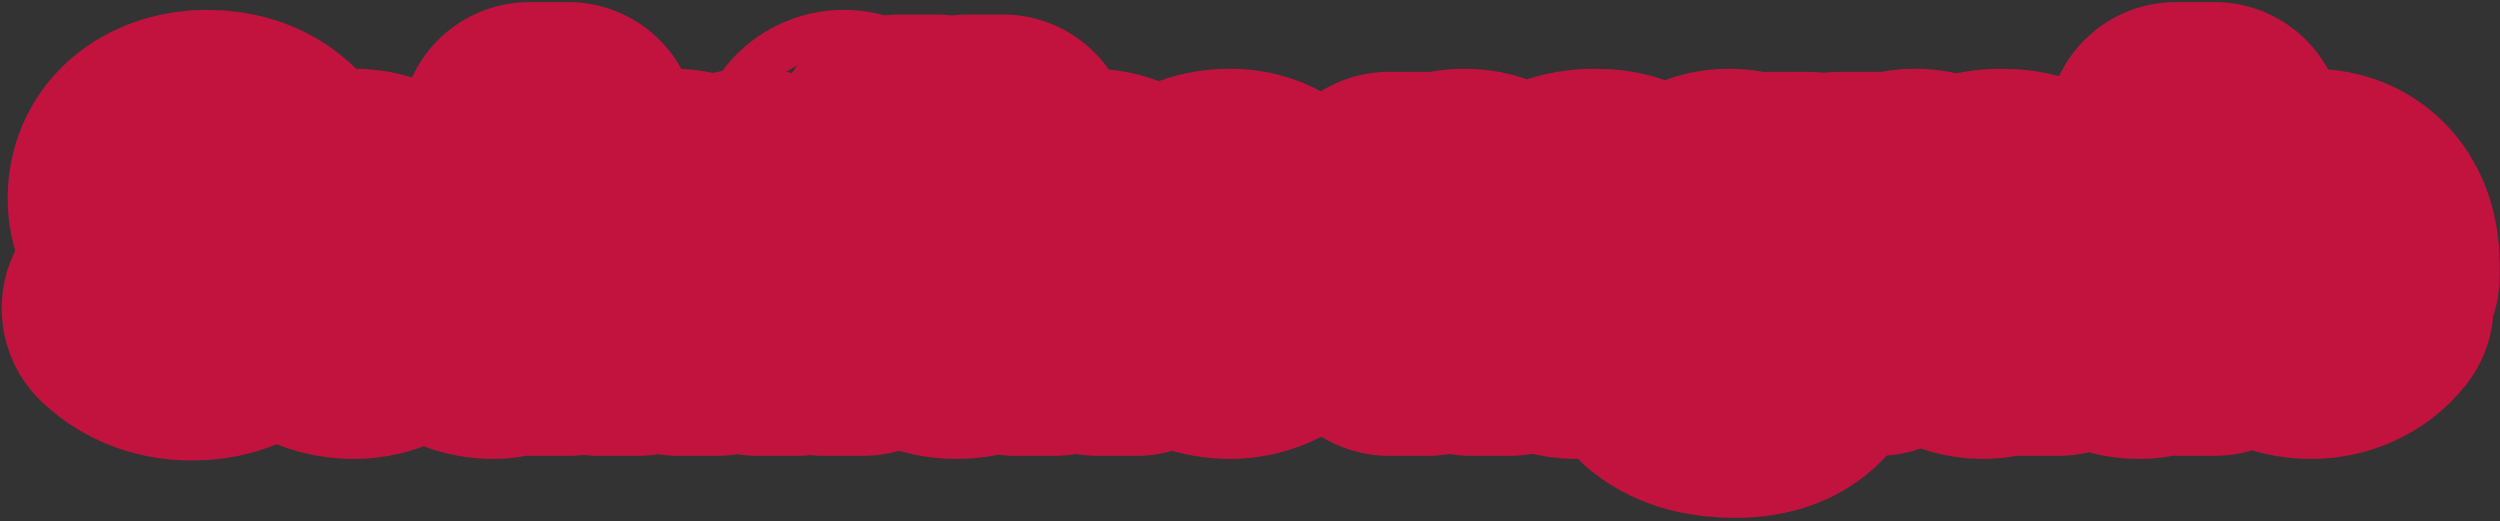 <svg width="398" height="83" viewBox="0 0 398 83" fill="none" xmlns="http://www.w3.org/2000/svg">
<rect x="0" y="0" width="398" height="83" fill="#333333" stroke="none"/>
<mask id="path-1-outside-1_1945_335" maskUnits="userSpaceOnUse" x="-0.162" y="-0.098" width="399" height="83" fill="black">
<rect fill="white" x="-0.162" y="-0.098" width="399" height="83"/>
<path d="M41.817 25.18L37.415 29.993C36.387 28.677 34.33 28.06 32.767 28.06C30.957 28.06 28.448 28.883 28.448 31.063C28.448 36.369 41.858 32.955 41.858 43.156C41.858 49.656 36.634 52.741 30.628 52.741C26.885 52.741 23.594 51.63 20.838 49.08L25.404 44.061C26.72 45.789 28.859 46.818 30.998 46.818C33.096 46.818 35.441 45.83 35.441 43.773C35.441 38.426 21.784 41.305 21.784 31.598C21.784 25.386 27.173 22.136 32.891 22.136C36.181 22.136 39.349 23 41.817 25.18Z"/>
<path d="M60.46 45.378L64.779 48.545C62.805 51.054 59.555 52.494 56.346 52.494C50.176 52.494 45.24 48.381 45.24 42.005C45.24 35.629 50.176 31.515 56.346 31.515C62.105 31.515 65.725 35.629 65.725 42.005V43.938H51.41C51.904 46.283 53.673 47.805 56.059 47.805C58.074 47.805 59.432 46.776 60.46 45.378ZM51.41 39.742H59.555C59.596 37.685 57.992 35.958 55.771 35.958C53.056 35.958 51.575 37.809 51.41 39.742Z"/>
<path d="M90.457 20.902V52.001H84.78V49.368H84.698C83.751 50.808 81.366 52.494 78.568 52.494C72.645 52.494 68.737 48.216 68.737 42.169C68.737 36.616 72.192 31.515 77.869 31.515C80.419 31.515 82.805 32.215 84.204 34.148H84.286V20.902H90.457ZM84.78 42.005C84.78 39.002 82.929 36.945 79.844 36.945C76.758 36.945 74.907 39.002 74.907 42.005C74.907 45.008 76.758 47.064 79.844 47.064C82.929 47.064 84.78 45.008 84.78 42.005Z"/>
<path d="M95.388 52.001V32.009H101.311V34.724H101.394C102.216 33.161 104.232 31.515 107.235 31.515C110.032 31.515 112.336 32.667 113.405 35.094C114.845 32.544 116.778 31.515 119.74 31.515C125.17 31.515 126.815 35.341 126.815 40.195V52.001H120.645V40.359C120.645 38.508 119.946 36.945 117.93 36.945C115.092 36.945 114.187 38.961 114.187 41.429V52.001H108.016V41.429C108.016 39.948 108.099 36.945 105.26 36.945C102.052 36.945 101.558 39.454 101.558 42.046V52.001H95.388Z"/>
<path d="M131.262 52.001V32.009H137.433V52.001H131.262ZM130.769 25.715C130.769 23.741 132.373 22.136 134.348 22.136C136.322 22.136 137.926 23.741 137.926 25.715C137.926 27.69 136.322 29.294 134.348 29.294C132.373 29.294 130.769 27.69 130.769 25.715Z"/>
<path d="M159.472 34.189L155.399 38.467C154.782 37.603 153.63 36.945 152.355 36.945C149.27 36.945 147.419 39.002 147.419 42.005C147.419 45.008 149.27 47.064 152.355 47.064C153.713 47.064 154.7 46.365 155.399 45.542L159.472 49.82C157.538 51.795 154.7 52.494 152.355 52.494C146.185 52.494 141.249 48.381 141.249 42.005C141.249 35.629 146.185 31.515 152.355 31.515C154.7 31.515 157.538 32.215 159.472 34.189ZM143.305 22.877H148.982L151.574 26.085L154.124 22.877H159.677L154.782 28.8H148.077L143.305 22.877Z"/>
<path d="M161.71 52.001V32.009H167.634V34.724H167.716C168.539 33.161 170.554 31.515 173.557 31.515C179.81 31.515 180.961 35.629 180.961 40.976V52.001H174.791V42.21C174.791 39.907 174.75 36.945 171.583 36.945C168.374 36.945 167.88 39.454 167.88 42.046V52.001H161.71Z"/>
<path d="M199.934 45.378L204.253 48.545C202.278 51.054 199.029 52.494 195.82 52.494C189.65 52.494 184.714 48.381 184.714 42.005C184.714 35.629 189.65 31.515 195.82 31.515C201.579 31.515 205.199 35.629 205.199 42.005V43.938H190.884C191.378 46.283 193.146 47.805 195.532 47.805C197.548 47.805 198.905 46.776 199.934 45.378ZM190.884 39.742H199.029C199.07 37.685 197.466 35.958 195.244 35.958C192.529 35.958 191.048 37.809 190.884 39.742Z"/>
<path d="M221.123 52.001V32.009H227.047V34.724H227.129C227.951 33.161 229.967 31.515 232.97 31.515C239.222 31.515 240.374 35.629 240.374 40.976V52.001H234.204V42.21C234.204 39.907 234.163 36.945 230.995 36.945C227.787 36.945 227.293 39.454 227.293 42.046V52.001H221.123Z"/>
<path d="M257.29 52.001V49.491H257.208C255.85 51.63 253.382 52.494 250.873 52.494C247.129 52.494 243.756 50.355 243.756 46.324C243.756 39.413 252.148 39.29 257.29 39.29C257.29 37.11 255.48 35.711 253.341 35.711C251.325 35.711 249.639 36.616 248.322 38.097L245.032 34.724C247.294 32.585 250.585 31.515 253.834 31.515C261.033 31.515 262.966 35.176 262.966 41.84V52.001H257.29ZM257.29 43.239H255.768C253.876 43.239 249.68 43.403 249.68 46.118C249.68 47.599 251.243 48.298 252.6 48.298C255.027 48.298 257.29 47.023 257.29 44.555V43.239Z"/>
<path d="M287.817 32.009V50.314C287.817 57.842 283.991 61.873 276.258 61.873C272.72 61.873 269.1 61.256 266.221 58.952L269.635 53.852C271.527 55.456 273.625 56.443 276.134 56.443C279.877 56.443 281.646 54.386 281.646 51.548V49.615H281.564C280.165 51.548 277.78 52.247 275.928 52.247C270.005 52.247 266.097 47.969 266.097 41.922C266.097 36.616 269.553 31.515 275.229 31.515C278.726 31.515 281.112 33.202 282.058 34.642H282.14V32.009H287.817ZM272.267 41.881C272.267 44.473 274.406 46.818 277.204 46.818C280.001 46.818 282.14 44.473 282.14 41.881C282.14 39.29 280.001 36.945 277.204 36.945C274.406 36.945 272.267 39.29 272.267 41.881Z"/>
<path d="M292.748 52.001V32.009H298.918V35.217H299C300.317 32.79 302.044 31.515 304.759 31.515C305.459 31.515 306.24 31.556 306.816 31.721V37.356C305.952 37.11 305.088 36.945 304.183 36.945C299.494 36.945 298.918 39.66 298.918 43.65V52.001H292.748Z"/>
<path d="M322.045 52.001V49.491H321.963C320.606 51.63 318.138 52.494 315.628 52.494C311.885 52.494 308.512 50.355 308.512 46.324C308.512 39.413 316.904 39.29 322.045 39.29C322.045 37.11 320.235 35.711 318.096 35.711C316.081 35.711 314.394 36.616 313.078 38.097L309.787 34.724C312.05 32.585 315.34 31.515 318.59 31.515C325.789 31.515 327.722 35.176 327.722 41.84V52.001H322.045ZM322.045 43.239H320.523C318.631 43.239 314.435 43.403 314.435 46.118C314.435 47.599 315.999 48.298 317.356 48.298C319.783 48.298 322.045 47.023 322.045 44.555V43.239Z"/>
<path d="M352.572 20.902V52.001H346.896V49.368H346.813C345.867 50.808 343.481 52.494 340.684 52.494C334.761 52.494 330.853 48.216 330.853 42.169C330.853 36.616 334.308 31.515 339.985 31.515C342.535 31.515 344.921 32.215 346.32 34.148H346.402V20.902H352.572ZM346.896 42.005C346.896 39.002 345.044 36.945 341.959 36.945C338.874 36.945 337.023 39.002 337.023 42.005C337.023 45.008 338.874 47.064 341.959 47.064C345.044 47.064 346.896 45.008 346.896 42.005Z"/>
<path d="M372.107 45.378L376.426 48.545C374.451 51.054 371.202 52.494 367.993 52.494C361.823 52.494 356.887 48.381 356.887 42.005C356.887 35.629 361.823 31.515 367.993 31.515C373.752 31.515 377.372 35.629 377.372 42.005V43.938H363.057C363.55 46.283 365.319 47.805 367.705 47.805C369.721 47.805 371.078 46.776 372.107 45.378ZM363.057 39.742H371.202C371.243 37.685 369.638 35.958 367.417 35.958C364.702 35.958 363.221 37.809 363.057 39.742Z"/>
</mask>
<path d="M41.817 25.18L37.415 29.993C36.387 28.677 34.33 28.06 32.767 28.06C30.957 28.06 28.448 28.883 28.448 31.063C28.448 36.369 41.858 32.955 41.858 43.156C41.858 49.656 36.634 52.741 30.628 52.741C26.885 52.741 23.594 51.63 20.838 49.08L25.404 44.061C26.72 45.789 28.859 46.818 30.998 46.818C33.096 46.818 35.441 45.83 35.441 43.773C35.441 38.426 21.784 41.305 21.784 31.598C21.784 25.386 27.173 22.136 32.891 22.136C36.181 22.136 39.349 23 41.817 25.18Z" fill="#F7F1CC"/>
<path d="M60.46 45.378L64.779 48.545C62.805 51.054 59.555 52.494 56.346 52.494C50.176 52.494 45.24 48.381 45.24 42.005C45.24 35.629 50.176 31.515 56.346 31.515C62.105 31.515 65.725 35.629 65.725 42.005V43.938H51.41C51.904 46.283 53.673 47.805 56.059 47.805C58.074 47.805 59.432 46.776 60.46 45.378ZM51.41 39.742H59.555C59.596 37.685 57.992 35.958 55.771 35.958C53.056 35.958 51.575 37.809 51.41 39.742Z" fill="#F7F1CC"/>
<path d="M90.457 20.902V52.001H84.78V49.368H84.698C83.751 50.808 81.366 52.494 78.568 52.494C72.645 52.494 68.737 48.216 68.737 42.169C68.737 36.616 72.192 31.515 77.869 31.515C80.419 31.515 82.805 32.215 84.204 34.148H84.286V20.902H90.457ZM84.78 42.005C84.78 39.002 82.929 36.945 79.844 36.945C76.758 36.945 74.907 39.002 74.907 42.005C74.907 45.008 76.758 47.064 79.844 47.064C82.929 47.064 84.78 45.008 84.78 42.005Z" fill="#F7F1CC"/>
<path d="M95.388 52.001V32.009H101.311V34.724H101.394C102.216 33.161 104.232 31.515 107.235 31.515C110.032 31.515 112.336 32.667 113.405 35.094C114.845 32.544 116.778 31.515 119.74 31.515C125.17 31.515 126.815 35.341 126.815 40.195V52.001H120.645V40.359C120.645 38.508 119.946 36.945 117.93 36.945C115.092 36.945 114.187 38.961 114.187 41.429V52.001H108.016V41.429C108.016 39.948 108.099 36.945 105.26 36.945C102.052 36.945 101.558 39.454 101.558 42.046V52.001H95.388Z" fill="#F7F1CC"/>
<path d="M131.262 52.001V32.009H137.433V52.001H131.262ZM130.769 25.715C130.769 23.741 132.373 22.136 134.348 22.136C136.322 22.136 137.926 23.741 137.926 25.715C137.926 27.69 136.322 29.294 134.348 29.294C132.373 29.294 130.769 27.69 130.769 25.715Z" fill="#F7F1CC"/>
<path d="M159.472 34.189L155.399 38.467C154.782 37.603 153.63 36.945 152.355 36.945C149.27 36.945 147.419 39.002 147.419 42.005C147.419 45.008 149.27 47.064 152.355 47.064C153.713 47.064 154.7 46.365 155.399 45.542L159.472 49.82C157.538 51.795 154.7 52.494 152.355 52.494C146.185 52.494 141.249 48.381 141.249 42.005C141.249 35.629 146.185 31.515 152.355 31.515C154.7 31.515 157.538 32.215 159.472 34.189ZM143.305 22.877H148.982L151.574 26.085L154.124 22.877H159.677L154.782 28.8H148.077L143.305 22.877Z" fill="#F7F1CC"/>
<path d="M161.71 52.001V32.009H167.634V34.724H167.716C168.539 33.161 170.554 31.515 173.557 31.515C179.81 31.515 180.961 35.629 180.961 40.976V52.001H174.791V42.21C174.791 39.907 174.75 36.945 171.583 36.945C168.374 36.945 167.88 39.454 167.88 42.046V52.001H161.71Z" fill="#F7F1CC"/>
<path d="M199.934 45.378L204.253 48.545C202.278 51.054 199.029 52.494 195.82 52.494C189.65 52.494 184.714 48.381 184.714 42.005C184.714 35.629 189.65 31.515 195.82 31.515C201.579 31.515 205.199 35.629 205.199 42.005V43.938H190.884C191.378 46.283 193.146 47.805 195.532 47.805C197.548 47.805 198.905 46.776 199.934 45.378ZM190.884 39.742H199.029C199.07 37.685 197.466 35.958 195.244 35.958C192.529 35.958 191.048 37.809 190.884 39.742Z" fill="#F7F1CC"/>
<path d="M221.123 52.001V32.009H227.047V34.724H227.129C227.951 33.161 229.967 31.515 232.97 31.515C239.222 31.515 240.374 35.629 240.374 40.976V52.001H234.204V42.21C234.204 39.907 234.163 36.945 230.995 36.945C227.787 36.945 227.293 39.454 227.293 42.046V52.001H221.123Z" fill="#F7F1CC"/>
<path d="M257.29 52.001V49.491H257.208C255.85 51.63 253.382 52.494 250.873 52.494C247.129 52.494 243.756 50.355 243.756 46.324C243.756 39.413 252.148 39.29 257.29 39.29C257.29 37.11 255.48 35.711 253.341 35.711C251.325 35.711 249.639 36.616 248.322 38.097L245.032 34.724C247.294 32.585 250.585 31.515 253.834 31.515C261.033 31.515 262.966 35.176 262.966 41.84V52.001H257.29ZM257.29 43.239H255.768C253.876 43.239 249.68 43.403 249.68 46.118C249.68 47.599 251.243 48.298 252.6 48.298C255.027 48.298 257.29 47.023 257.29 44.555V43.239Z" fill="#F7F1CC"/>
<path d="M287.817 32.009V50.314C287.817 57.842 283.991 61.873 276.258 61.873C272.72 61.873 269.1 61.256 266.221 58.952L269.635 53.852C271.527 55.456 273.625 56.443 276.134 56.443C279.877 56.443 281.646 54.386 281.646 51.548V49.615H281.564C280.165 51.548 277.78 52.247 275.928 52.247C270.005 52.247 266.097 47.969 266.097 41.922C266.097 36.616 269.553 31.515 275.229 31.515C278.726 31.515 281.112 33.202 282.058 34.642H282.14V32.009H287.817ZM272.267 41.881C272.267 44.473 274.406 46.818 277.204 46.818C280.001 46.818 282.14 44.473 282.14 41.881C282.14 39.29 280.001 36.945 277.204 36.945C274.406 36.945 272.267 39.29 272.267 41.881Z" fill="#F7F1CC"/>
<path d="M292.748 52.001V32.009H298.918V35.217H299C300.317 32.79 302.044 31.515 304.759 31.515C305.459 31.515 306.24 31.556 306.816 31.721V37.356C305.952 37.11 305.088 36.945 304.183 36.945C299.494 36.945 298.918 39.66 298.918 43.65V52.001H292.748Z" fill="#F7F1CC"/>
<path d="M322.045 52.001V49.491H321.963C320.606 51.63 318.138 52.494 315.628 52.494C311.885 52.494 308.512 50.355 308.512 46.324C308.512 39.413 316.904 39.29 322.045 39.29C322.045 37.11 320.235 35.711 318.096 35.711C316.081 35.711 314.394 36.616 313.078 38.097L309.787 34.724C312.05 32.585 315.34 31.515 318.59 31.515C325.789 31.515 327.722 35.176 327.722 41.84V52.001H322.045ZM322.045 43.239H320.523C318.631 43.239 314.435 43.403 314.435 46.118C314.435 47.599 315.999 48.298 317.356 48.298C319.783 48.298 322.045 47.023 322.045 44.555V43.239Z" fill="#F7F1CC"/>
<path d="M352.572 20.902V52.001H346.896V49.368H346.813C345.867 50.808 343.481 52.494 340.684 52.494C334.761 52.494 330.853 48.216 330.853 42.169C330.853 36.616 334.308 31.515 339.985 31.515C342.535 31.515 344.921 32.215 346.32 34.148H346.402V20.902H352.572ZM346.896 42.005C346.896 39.002 345.044 36.945 341.959 36.945C338.874 36.945 337.023 39.002 337.023 42.005C337.023 45.008 338.874 47.064 341.959 47.064C345.044 47.064 346.896 45.008 346.896 42.005Z" fill="#F7F1CC"/>
<path d="M372.107 45.378L376.426 48.545C374.451 51.054 371.202 52.494 367.993 52.494C361.823 52.494 356.887 48.381 356.887 42.005C356.887 35.629 361.823 31.515 367.993 31.515C373.752 31.515 377.372 35.629 377.372 42.005V43.938H363.057C363.55 46.283 365.319 47.805 367.705 47.805C369.721 47.805 371.078 46.776 372.107 45.378ZM363.057 39.742H371.202C371.243 37.685 369.638 35.958 367.417 35.958C364.702 35.958 363.221 37.809 363.057 39.742Z" fill="#F7F1CC"/>
<path d="M41.817 25.18L37.415 29.993C36.387 28.677 34.33 28.06 32.767 28.06C30.957 28.06 28.448 28.883 28.448 31.063C28.448 36.369 41.858 32.955 41.858 43.156C41.858 49.656 36.634 52.741 30.628 52.741C26.885 52.741 23.594 51.63 20.838 49.08L25.404 44.061C26.72 45.789 28.859 46.818 30.998 46.818C33.096 46.818 35.441 45.83 35.441 43.773C35.441 38.426 21.784 41.305 21.784 31.598C21.784 25.386 27.173 22.136 32.891 22.136C36.181 22.136 39.349 23 41.817 25.18Z" stroke="#C2133F" stroke-width="41.135" stroke-linejoin="round" mask="url(#path-1-outside-1_1945_335)"/>
<path d="M60.46 45.378L64.779 48.545C62.805 51.054 59.555 52.494 56.346 52.494C50.176 52.494 45.24 48.381 45.24 42.005C45.24 35.629 50.176 31.515 56.346 31.515C62.105 31.515 65.725 35.629 65.725 42.005V43.938H51.41C51.904 46.283 53.673 47.805 56.059 47.805C58.074 47.805 59.432 46.776 60.46 45.378ZM51.41 39.742H59.555C59.596 37.685 57.992 35.958 55.771 35.958C53.056 35.958 51.575 37.809 51.41 39.742Z" stroke="#C2133F" stroke-width="41.135" stroke-linejoin="round" mask="url(#path-1-outside-1_1945_335)"/>
<path d="M90.457 20.902V52.001H84.78V49.368H84.698C83.751 50.808 81.366 52.494 78.568 52.494C72.645 52.494 68.737 48.216 68.737 42.169C68.737 36.616 72.192 31.515 77.869 31.515C80.419 31.515 82.805 32.215 84.204 34.148H84.286V20.902H90.457ZM84.78 42.005C84.78 39.002 82.929 36.945 79.844 36.945C76.758 36.945 74.907 39.002 74.907 42.005C74.907 45.008 76.758 47.064 79.844 47.064C82.929 47.064 84.78 45.008 84.78 42.005Z" stroke="#C2133F" stroke-width="41.135" stroke-linejoin="round" mask="url(#path-1-outside-1_1945_335)"/>
<path d="M95.388 52.001V32.009H101.311V34.724H101.394C102.216 33.161 104.232 31.515 107.235 31.515C110.032 31.515 112.336 32.667 113.405 35.094C114.845 32.544 116.778 31.515 119.74 31.515C125.17 31.515 126.815 35.341 126.815 40.195V52.001H120.645V40.359C120.645 38.508 119.946 36.945 117.93 36.945C115.092 36.945 114.187 38.961 114.187 41.429V52.001H108.016V41.429C108.016 39.948 108.099 36.945 105.26 36.945C102.052 36.945 101.558 39.454 101.558 42.046V52.001H95.388Z" stroke="#C2133F" stroke-width="41.135" stroke-linejoin="round" mask="url(#path-1-outside-1_1945_335)"/>
<path d="M131.262 52.001V32.009H137.433V52.001H131.262ZM130.769 25.715C130.769 23.741 132.373 22.136 134.348 22.136C136.322 22.136 137.926 23.741 137.926 25.715C137.926 27.69 136.322 29.294 134.348 29.294C132.373 29.294 130.769 27.69 130.769 25.715Z" stroke="#C2133F" stroke-width="41.135" stroke-linejoin="round" mask="url(#path-1-outside-1_1945_335)"/>
<path d="M159.472 34.189L155.399 38.467C154.782 37.603 153.63 36.945 152.355 36.945C149.27 36.945 147.419 39.002 147.419 42.005C147.419 45.008 149.27 47.064 152.355 47.064C153.713 47.064 154.7 46.365 155.399 45.542L159.472 49.82C157.538 51.795 154.7 52.494 152.355 52.494C146.185 52.494 141.249 48.381 141.249 42.005C141.249 35.629 146.185 31.515 152.355 31.515C154.7 31.515 157.538 32.215 159.472 34.189ZM143.305 22.877H148.982L151.574 26.085L154.124 22.877H159.677L154.782 28.8H148.077L143.305 22.877Z" stroke="#C2133F" stroke-width="41.135" stroke-linejoin="round" mask="url(#path-1-outside-1_1945_335)"/>
<path d="M161.71 52.001V32.009H167.634V34.724H167.716C168.539 33.161 170.554 31.515 173.557 31.515C179.81 31.515 180.961 35.629 180.961 40.976V52.001H174.791V42.21C174.791 39.907 174.75 36.945 171.583 36.945C168.374 36.945 167.88 39.454 167.88 42.046V52.001H161.71Z" stroke="#C2133F" stroke-width="41.135" stroke-linejoin="round" mask="url(#path-1-outside-1_1945_335)"/>
<path d="M199.934 45.378L204.253 48.545C202.278 51.054 199.029 52.494 195.82 52.494C189.65 52.494 184.714 48.381 184.714 42.005C184.714 35.629 189.65 31.515 195.82 31.515C201.579 31.515 205.199 35.629 205.199 42.005V43.938H190.884C191.378 46.283 193.146 47.805 195.532 47.805C197.548 47.805 198.905 46.776 199.934 45.378ZM190.884 39.742H199.029C199.07 37.685 197.466 35.958 195.244 35.958C192.529 35.958 191.048 37.809 190.884 39.742Z" stroke="#C2133F" stroke-width="41.135" stroke-linejoin="round" mask="url(#path-1-outside-1_1945_335)"/>
<path d="M221.123 52.001V32.009H227.047V34.724H227.129C227.951 33.161 229.967 31.515 232.97 31.515C239.222 31.515 240.374 35.629 240.374 40.976V52.001H234.204V42.21C234.204 39.907 234.163 36.945 230.995 36.945C227.787 36.945 227.293 39.454 227.293 42.046V52.001H221.123Z" stroke="#C2133F" stroke-width="41.135" stroke-linejoin="round" mask="url(#path-1-outside-1_1945_335)"/>
<path d="M257.29 52.001V49.491H257.208C255.85 51.63 253.382 52.494 250.873 52.494C247.129 52.494 243.756 50.355 243.756 46.324C243.756 39.413 252.148 39.29 257.29 39.29C257.29 37.11 255.48 35.711 253.341 35.711C251.325 35.711 249.639 36.616 248.322 38.097L245.032 34.724C247.294 32.585 250.585 31.515 253.834 31.515C261.033 31.515 262.966 35.176 262.966 41.84V52.001H257.29ZM257.29 43.239H255.768C253.876 43.239 249.68 43.403 249.68 46.118C249.68 47.599 251.243 48.298 252.6 48.298C255.027 48.298 257.29 47.023 257.29 44.555V43.239Z" stroke="#C2133F" stroke-width="41.135" stroke-linejoin="round" mask="url(#path-1-outside-1_1945_335)"/>
<path d="M287.817 32.009V50.314C287.817 57.842 283.991 61.873 276.258 61.873C272.72 61.873 269.1 61.256 266.221 58.952L269.635 53.852C271.527 55.456 273.625 56.443 276.134 56.443C279.877 56.443 281.646 54.386 281.646 51.548V49.615H281.564C280.165 51.548 277.78 52.247 275.928 52.247C270.005 52.247 266.097 47.969 266.097 41.922C266.097 36.616 269.553 31.515 275.229 31.515C278.726 31.515 281.112 33.202 282.058 34.642H282.14V32.009H287.817ZM272.267 41.881C272.267 44.473 274.406 46.818 277.204 46.818C280.001 46.818 282.14 44.473 282.14 41.881C282.14 39.29 280.001 36.945 277.204 36.945C274.406 36.945 272.267 39.29 272.267 41.881Z" stroke="#C2133F" stroke-width="41.135" stroke-linejoin="round" mask="url(#path-1-outside-1_1945_335)"/>
<path d="M292.748 52.001V32.009H298.918V35.217H299C300.317 32.79 302.044 31.515 304.759 31.515C305.459 31.515 306.24 31.556 306.816 31.721V37.356C305.952 37.11 305.088 36.945 304.183 36.945C299.494 36.945 298.918 39.66 298.918 43.65V52.001H292.748Z" stroke="#C2133F" stroke-width="41.135" stroke-linejoin="round" mask="url(#path-1-outside-1_1945_335)"/>
<path d="M322.045 52.001V49.491H321.963C320.606 51.63 318.138 52.494 315.628 52.494C311.885 52.494 308.512 50.355 308.512 46.324C308.512 39.413 316.904 39.29 322.045 39.29C322.045 37.11 320.235 35.711 318.096 35.711C316.081 35.711 314.394 36.616 313.078 38.097L309.787 34.724C312.05 32.585 315.34 31.515 318.59 31.515C325.789 31.515 327.722 35.176 327.722 41.84V52.001H322.045ZM322.045 43.239H320.523C318.631 43.239 314.435 43.403 314.435 46.118C314.435 47.599 315.999 48.298 317.356 48.298C319.783 48.298 322.045 47.023 322.045 44.555V43.239Z" stroke="#C2133F" stroke-width="41.135" stroke-linejoin="round" mask="url(#path-1-outside-1_1945_335)"/>
<path d="M352.572 20.902V52.001H346.896V49.368H346.813C345.867 50.808 343.481 52.494 340.684 52.494C334.761 52.494 330.853 48.216 330.853 42.169C330.853 36.616 334.308 31.515 339.985 31.515C342.535 31.515 344.921 32.215 346.32 34.148H346.402V20.902H352.572ZM346.896 42.005C346.896 39.002 345.044 36.945 341.959 36.945C338.874 36.945 337.023 39.002 337.023 42.005C337.023 45.008 338.874 47.064 341.959 47.064C345.044 47.064 346.896 45.008 346.896 42.005Z" stroke="#C2133F" stroke-width="41.135" stroke-linejoin="round" mask="url(#path-1-outside-1_1945_335)"/>
<path d="M372.107 45.378L376.426 48.545C374.451 51.054 371.202 52.494 367.993 52.494C361.823 52.494 356.887 48.381 356.887 42.005C356.887 35.629 361.823 31.515 367.993 31.515C373.752 31.515 377.372 35.629 377.372 42.005V43.938H363.057C363.55 46.283 365.319 47.805 367.705 47.805C369.721 47.805 371.078 46.776 372.107 45.378ZM363.057 39.742H371.202C371.243 37.685 369.638 35.958 367.417 35.958C364.702 35.958 363.221 37.809 363.057 39.742Z" stroke="#C2133F" stroke-width="41.135" stroke-linejoin="round" mask="url(#path-1-outside-1_1945_335)"/>
</svg>
